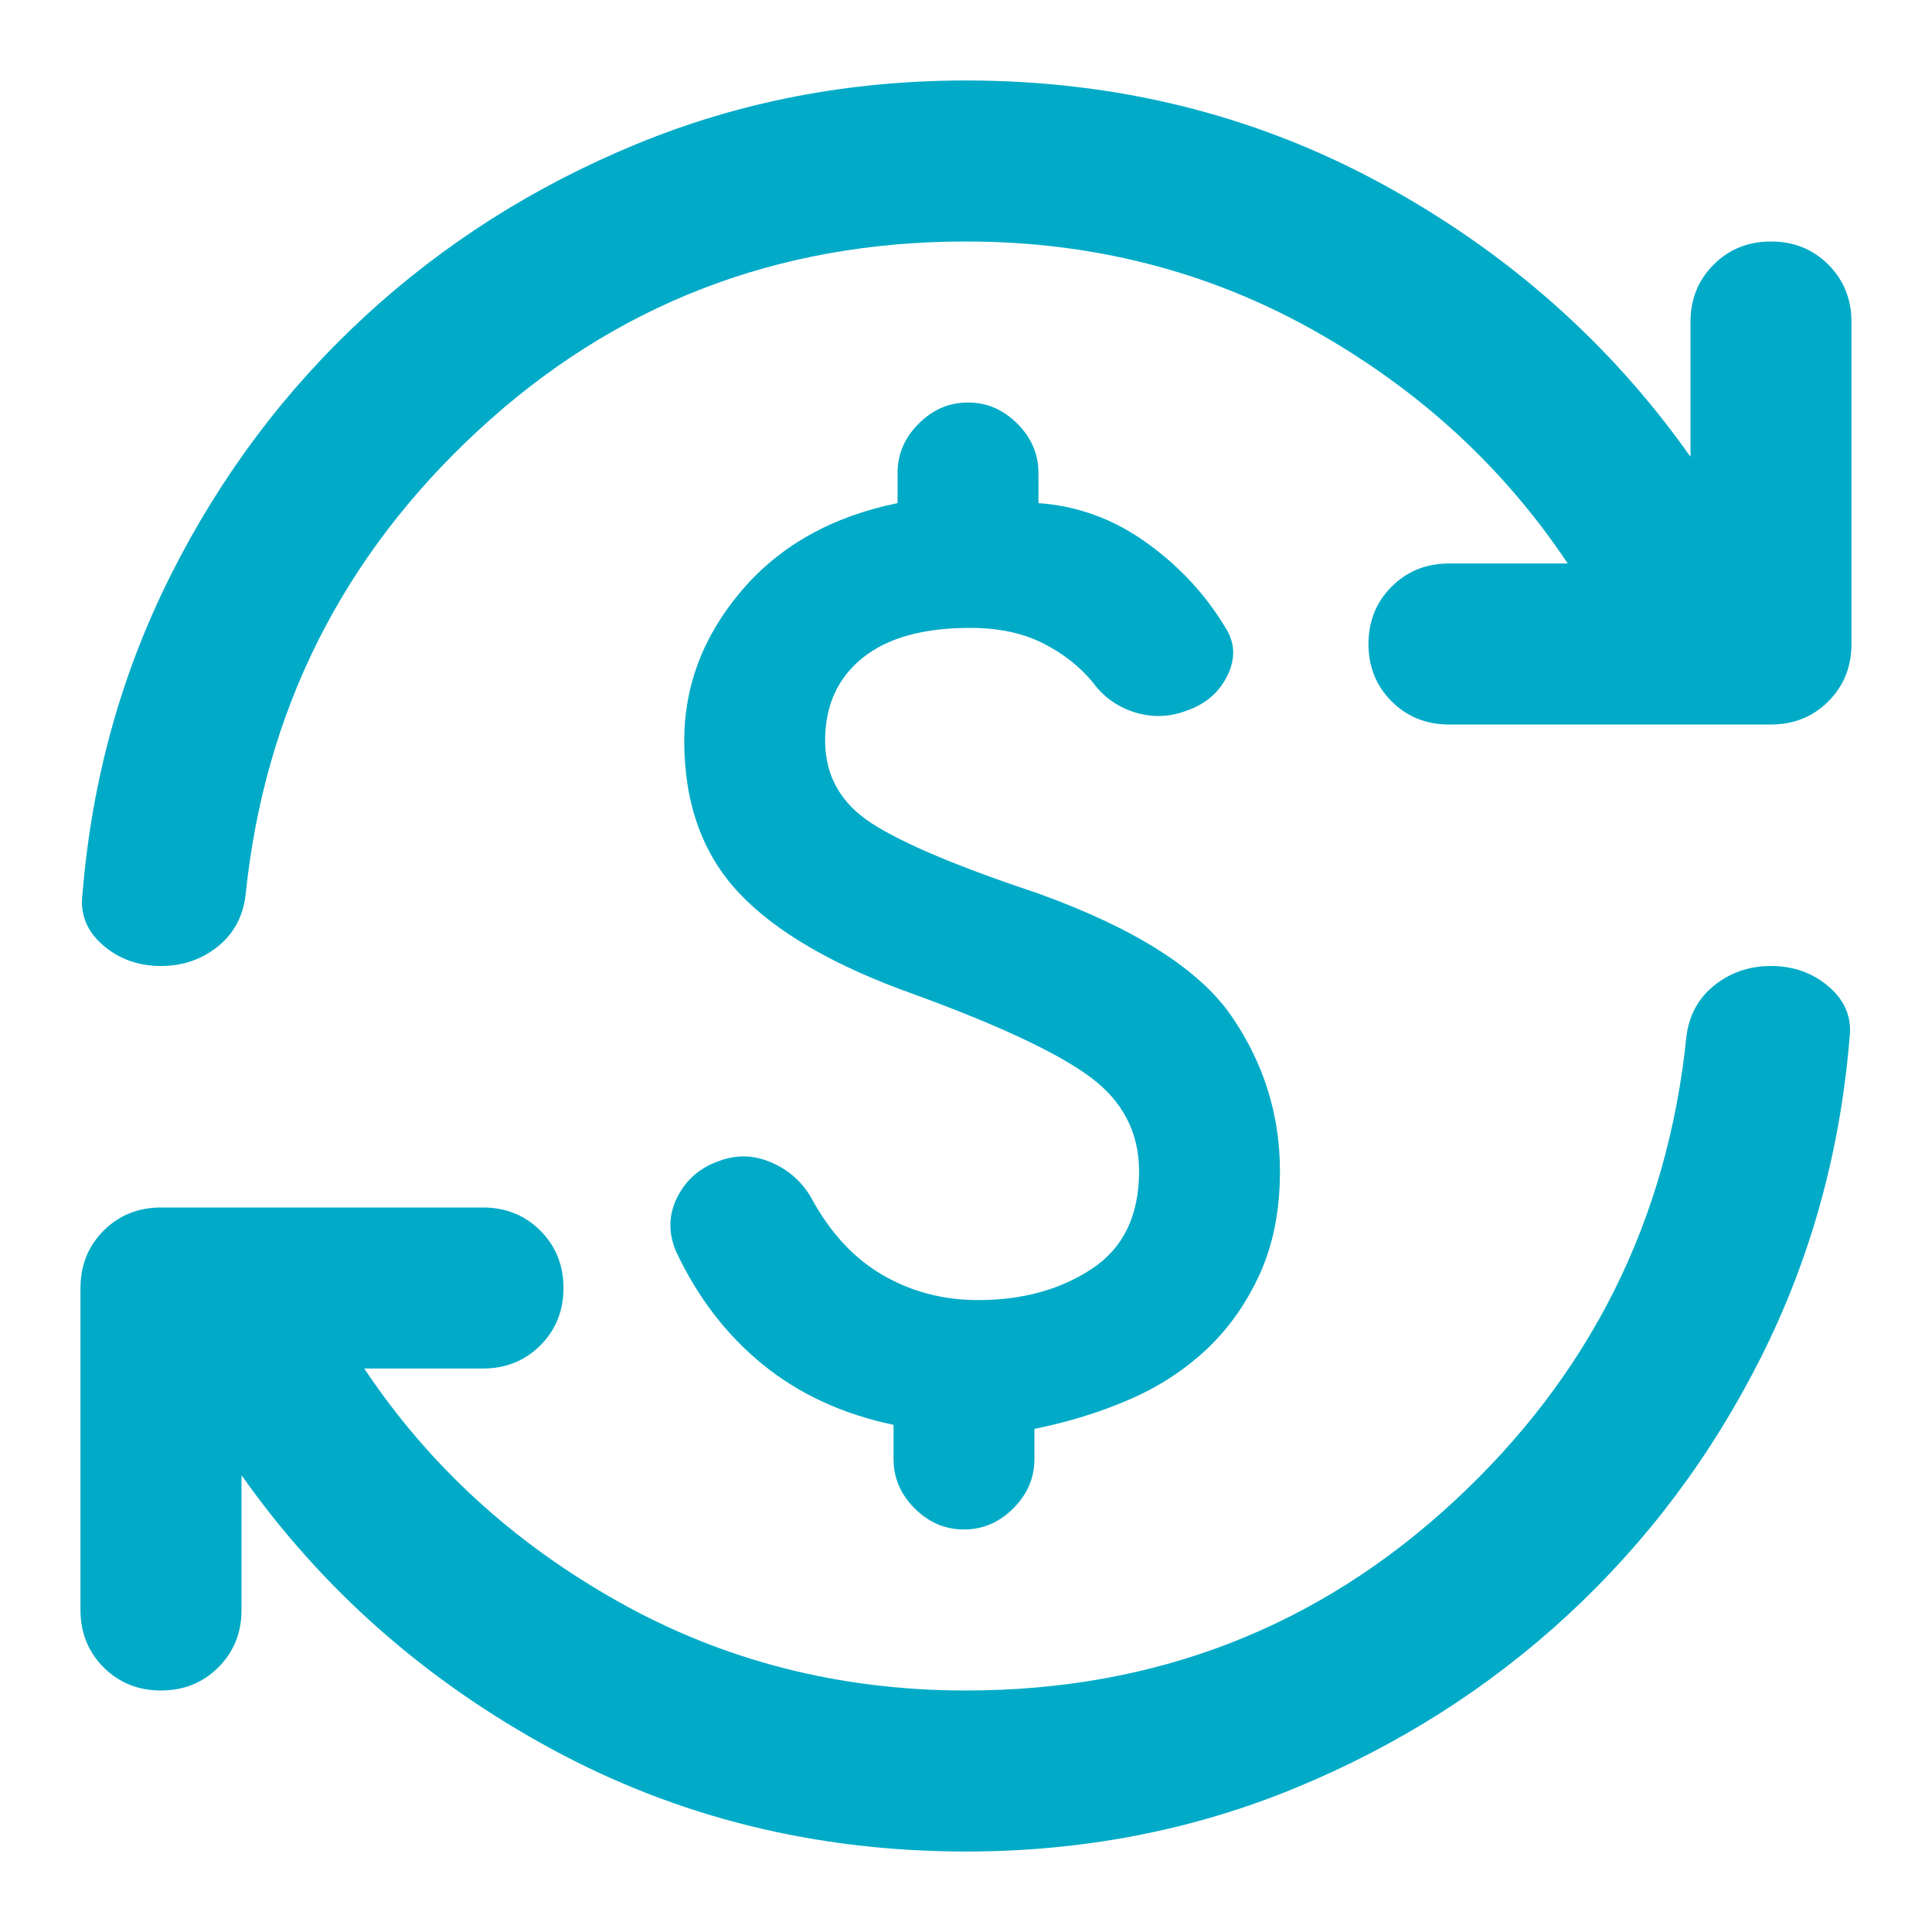 <svg width="38" height="38" viewBox="0 0 38 38" fill="none" xmlns="http://www.w3.org/2000/svg">
<mask id="mask0_1035_2795" style="mask-type:alpha" maskUnits="userSpaceOnUse" x="0" y="0" width="38" height="38">
<rect width="38" height="38" fill="#D9D9D9"/>
</mask>
<g mask="url(#mask0_1035_2795)">
<path d="M19.237 25.571C20.108 25.571 20.854 25.366 21.474 24.957C22.094 24.548 22.404 23.908 22.404 23.038C22.404 22.272 22.081 21.652 21.434 21.177C20.788 20.702 19.633 20.161 17.971 19.554C16.414 19 15.272 18.34 14.546 17.575C13.821 16.81 13.458 15.807 13.458 14.567C13.458 13.485 13.834 12.502 14.586 11.618C15.338 10.734 16.361 10.16 17.654 9.896V9.302C17.654 8.933 17.792 8.609 18.07 8.332C18.346 8.055 18.67 7.917 19.039 7.917C19.409 7.917 19.732 8.055 20.009 8.332C20.286 8.609 20.425 8.933 20.425 9.302V9.896C21.19 9.949 21.896 10.206 22.542 10.668C23.189 11.13 23.71 11.69 24.106 12.35C24.291 12.64 24.304 12.95 24.145 13.28C23.987 13.61 23.723 13.841 23.354 13.973C23.011 14.105 22.668 14.118 22.325 14.012C21.982 13.907 21.704 13.709 21.493 13.419C21.23 13.102 20.9 12.845 20.504 12.647C20.108 12.449 19.633 12.35 19.079 12.35C18.155 12.35 17.449 12.548 16.961 12.944C16.473 13.34 16.229 13.881 16.229 14.567C16.229 15.253 16.532 15.794 17.139 16.19C17.746 16.585 18.841 17.047 20.425 17.575C22.325 18.261 23.591 19.066 24.225 19.99C24.858 20.913 25.175 21.929 25.175 23.038C25.175 23.803 25.043 24.476 24.779 25.056C24.515 25.637 24.165 26.132 23.73 26.541C23.294 26.95 22.787 27.279 22.206 27.53C21.625 27.781 21.005 27.972 20.346 28.104V28.698C20.346 29.067 20.207 29.391 19.93 29.668C19.653 29.945 19.329 30.083 18.96 30.083C18.591 30.083 18.267 29.945 17.99 29.668C17.713 29.391 17.575 29.067 17.575 28.698V28.025C16.572 27.814 15.714 27.418 15.002 26.837C14.289 26.257 13.722 25.518 13.3 24.621C13.141 24.251 13.148 23.895 13.319 23.552C13.491 23.209 13.761 22.971 14.131 22.84C14.474 22.708 14.817 22.714 15.16 22.859C15.503 23.005 15.767 23.235 15.952 23.552C16.321 24.238 16.79 24.746 17.357 25.076C17.924 25.406 18.551 25.571 19.237 25.571ZM19 36.417C16.044 36.417 13.326 35.744 10.845 34.398C8.365 33.052 6.333 31.258 4.75 29.015V31.667C4.75 32.115 4.598 32.491 4.294 32.795C3.991 33.098 3.615 33.25 3.166 33.25C2.718 33.25 2.342 33.098 2.038 32.795C1.735 32.491 1.583 32.115 1.583 31.667V25.333C1.583 24.885 1.735 24.509 2.038 24.205C2.342 23.902 2.718 23.75 3.166 23.75H9.5C9.948 23.75 10.324 23.902 10.628 24.205C10.931 24.509 11.083 24.885 11.083 25.333C11.083 25.782 10.931 26.158 10.628 26.462C10.324 26.765 9.948 26.917 9.5 26.917H7.164C8.431 28.817 10.1 30.347 12.171 31.508C14.243 32.669 16.519 33.25 19 33.25C22.721 33.25 25.92 32.01 28.599 29.529C31.277 27.049 32.801 24.001 33.17 20.385C33.223 19.963 33.408 19.627 33.725 19.376C34.041 19.125 34.411 19 34.833 19C35.282 19 35.664 19.139 35.981 19.416C36.298 19.693 36.429 20.029 36.377 20.425C36.192 22.668 35.611 24.759 34.635 26.699C33.659 28.639 32.392 30.327 30.835 31.766C29.278 33.204 27.49 34.339 25.471 35.17C23.453 36.001 21.296 36.417 19 36.417ZM19 4.75C15.279 4.75 12.079 5.99 9.401 8.471C6.722 10.951 5.198 13.999 4.829 17.615C4.776 18.037 4.591 18.373 4.275 18.624C3.958 18.875 3.589 19 3.166 19C2.718 19 2.335 18.861 2.018 18.584C1.702 18.307 1.57 17.971 1.623 17.575C1.807 15.332 2.388 13.241 3.364 11.301C4.341 9.361 5.607 7.673 7.164 6.234C8.721 4.796 10.509 3.661 12.528 2.83C14.546 1.999 16.704 1.583 19 1.583C21.955 1.583 24.673 2.256 27.154 3.602C29.634 4.948 31.666 6.742 33.25 8.985V6.333C33.25 5.885 33.401 5.509 33.705 5.205C34.008 4.902 34.384 4.75 34.833 4.75C35.282 4.75 35.658 4.902 35.961 5.205C36.265 5.509 36.416 5.885 36.416 6.333V12.667C36.416 13.115 36.265 13.491 35.961 13.795C35.658 14.098 35.282 14.25 34.833 14.25H28.5C28.051 14.25 27.675 14.098 27.372 13.795C27.068 13.491 26.916 13.115 26.916 12.667C26.916 12.218 27.068 11.842 27.372 11.539C27.675 11.235 28.051 11.083 28.5 11.083H30.835C29.568 9.183 27.899 7.653 25.828 6.492C23.756 5.331 21.48 4.75 19 4.75Z" fill="#01ABC7"/>
</g>
</svg>
